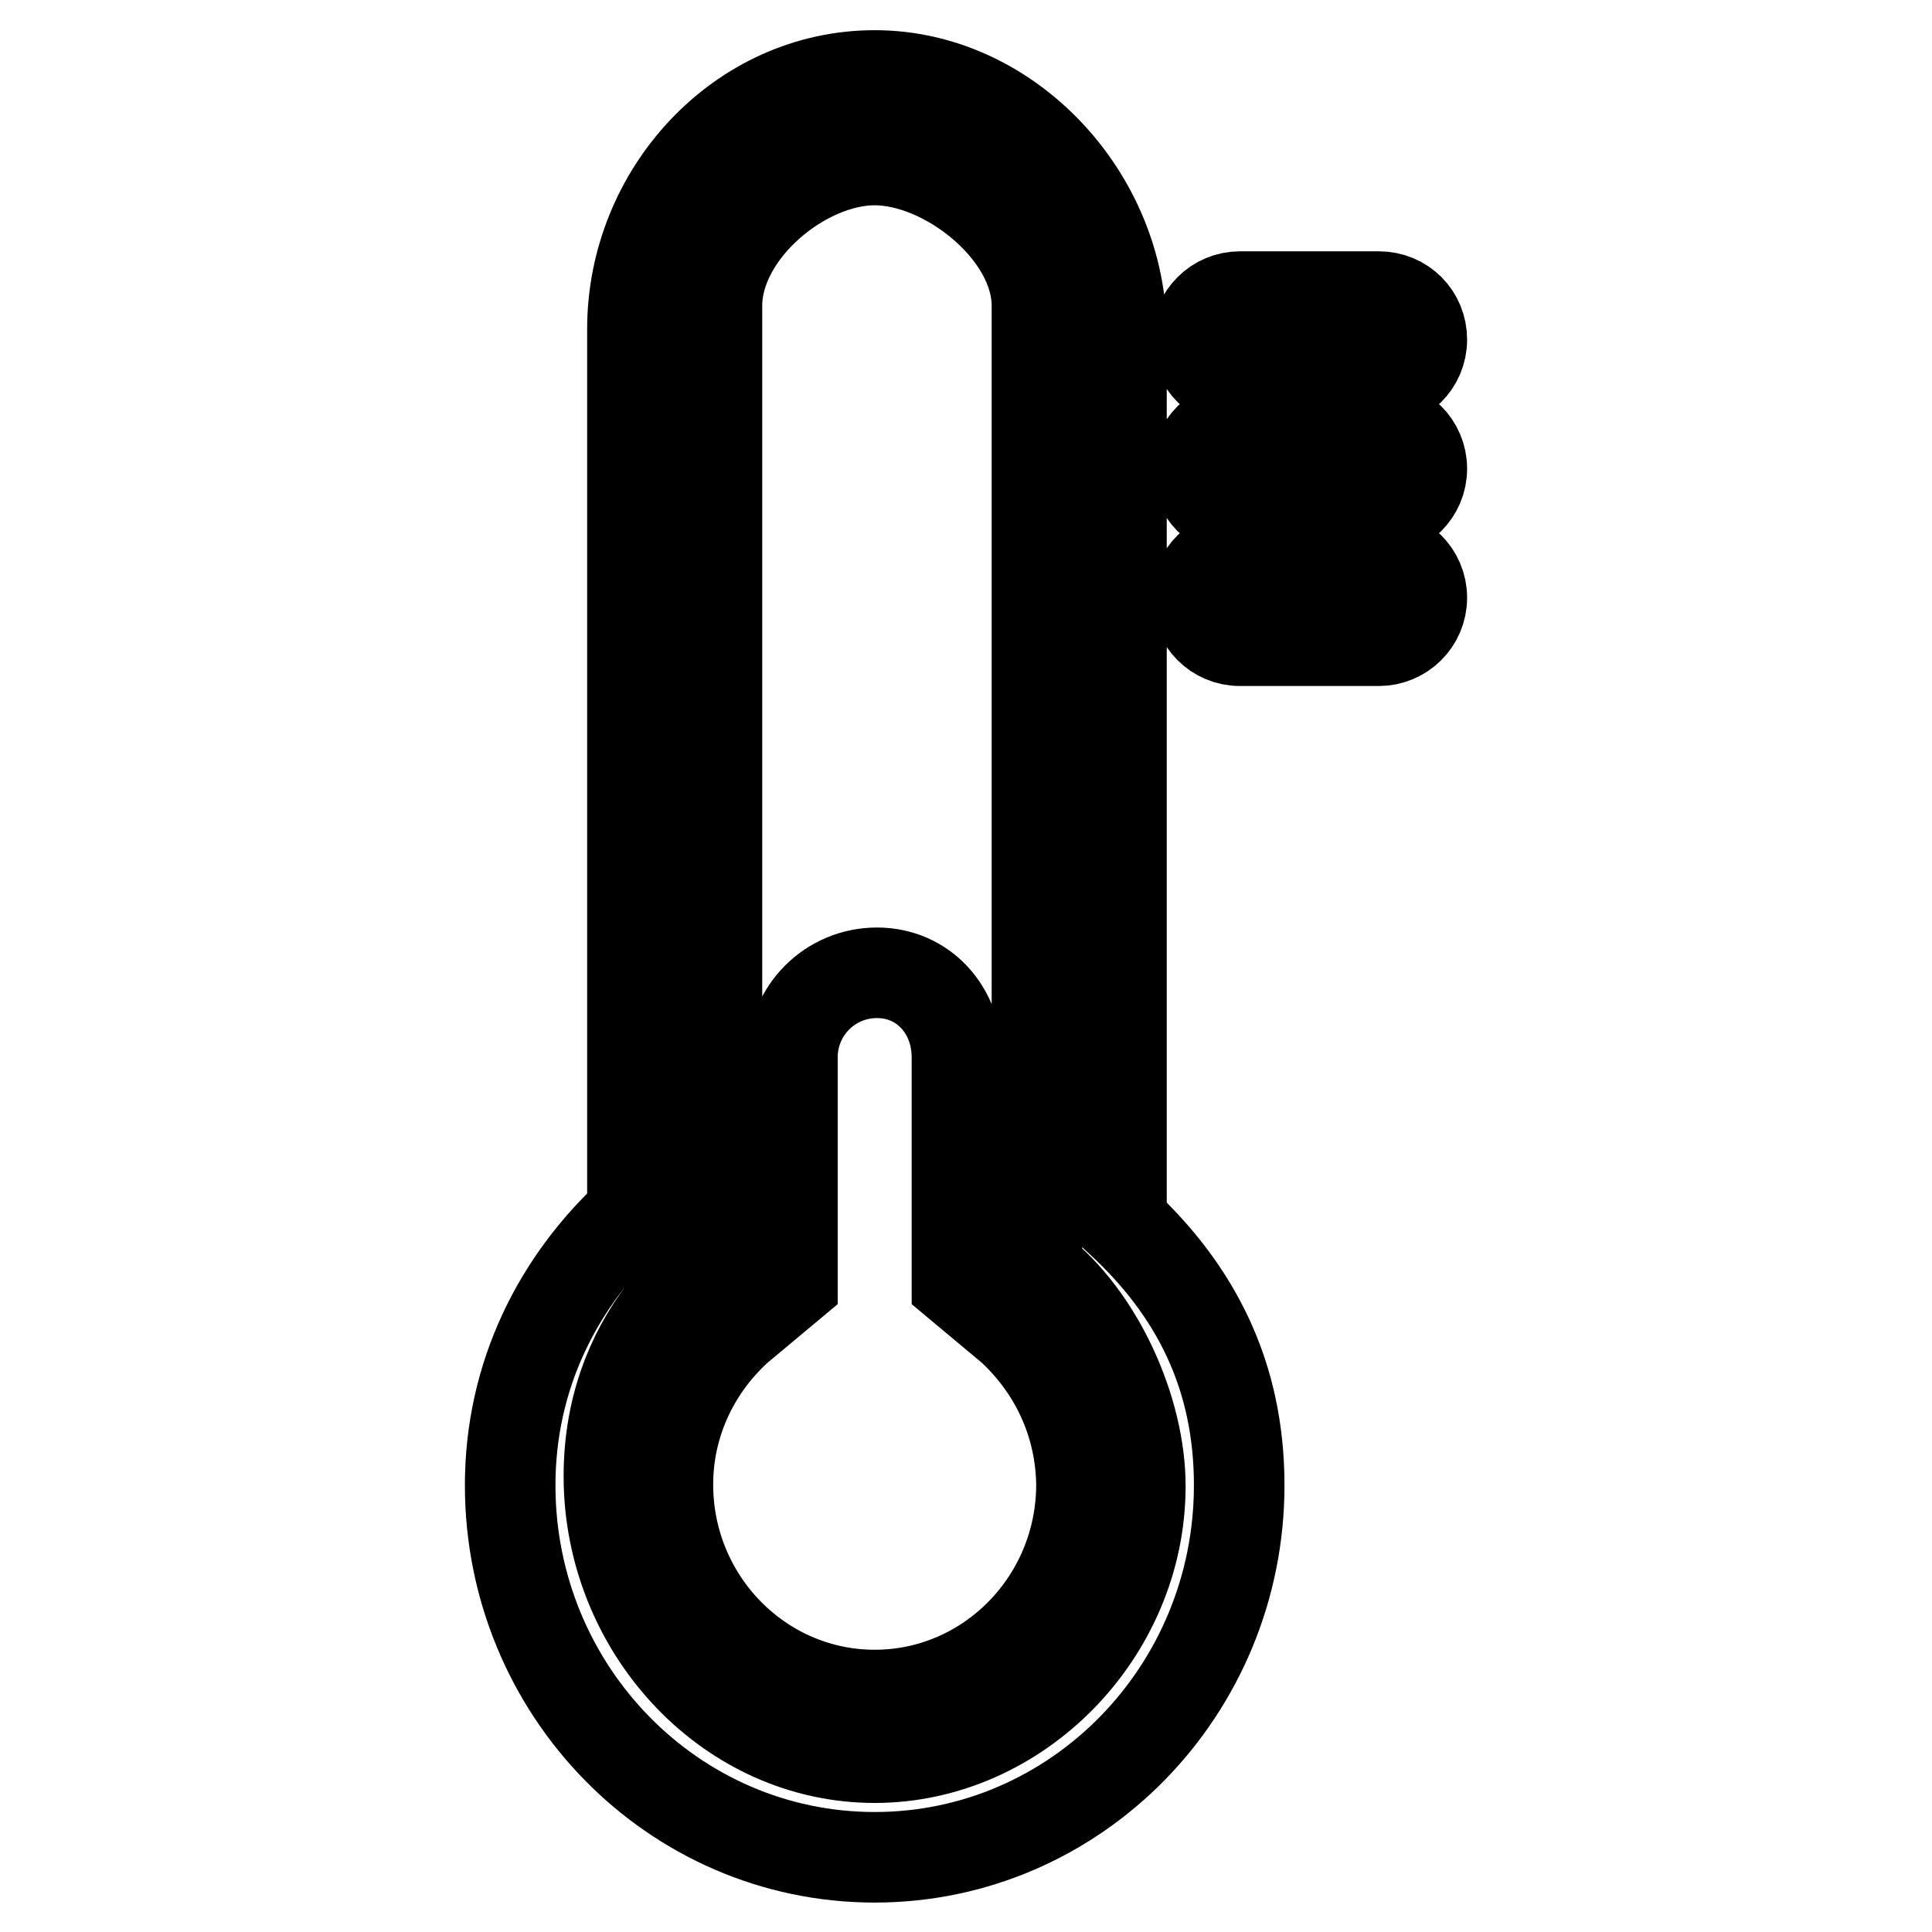 <?xml version="1.0" encoding="utf-8"?>
<!-- Svg Vector Icons : http://www.onlinewebfonts.com/icon -->
<!DOCTYPE svg PUBLIC "-//W3C//DTD SVG 1.1//EN" "http://www.w3.org/Graphics/SVG/1.1/DTD/svg11.dtd">
<svg version="1.1" xmlns="http://www.w3.org/2000/svg" xmlns:xlink="http://www.w3.org/1999/xlink" x="0px" y="0px" viewBox="0 0 256 256" enable-background="new 0 0 256 256" xml:space="preserve">
<g> <path stroke-width="12" fill-opacity="0" stroke="#000000"  d="M148.6,161.9V44.2c0-18.1-14.9-34.2-32.7-34.2c-17.8,0-32.1,15.5-32.1,33.6v117.1 c-9.8,9-16.2,21.5-16.2,36.1c0,27.2,21.6,49.3,48.3,49.3s48.3-22.1,48.3-49.3C164.2,182.2,158.4,171,148.6,161.9z M115.9,232.9 c-19.1,0-34.6-16.5-35.2-36.1C80.1,176.2,95,166.9,95,166.9V40.5c0-9.8,11.4-19.3,20.9-19.3c9.5,0,21.5,9.5,21.5,19.3v127.7 c8.2,6.3,13.7,18.7,13.7,28.7C151.1,216.4,134.9,232.9,115.9,232.9z M164.3,50.7h18.4c3.1,0,5.7-2.5,5.7-5.7s-2.5-5.7-5.7-5.7 h-18.4c-3.1,0-5.7,2.5-5.7,5.7S161.2,50.7,164.3,50.7z M182.7,56.4h-18.4c-3.1,0-5.7,2.5-5.7,5.7c0,3.1,2.5,5.7,5.7,5.7h18.4 c3.1,0,5.7-2.5,5.7-5.7S185.8,56.4,182.7,56.4z M182.7,73.5h-18.4c-3.1,0-5.7,2.5-5.7,5.7c0,3.1,2.5,5.7,5.7,5.7h18.4 c3.1,0,5.7-2.5,5.7-5.7S185.8,73.5,182.7,73.5z M134.1,176.1l-7.3-6.1c0,0,0-29.7,0-29.9c0-6.2-4.4-11.2-10.6-11.2 c-6.2,0-11.2,5-11.2,11.2V170l-7.3,6.1c-5.9,5.4-9.2,12.8-9.2,20.6c0,15.4,12.3,27.9,27.4,27.9c15.1,0,27.4-12.5,27.4-27.9 C143.2,188.9,140,181.6,134.1,176.1z"/></g>
</svg>